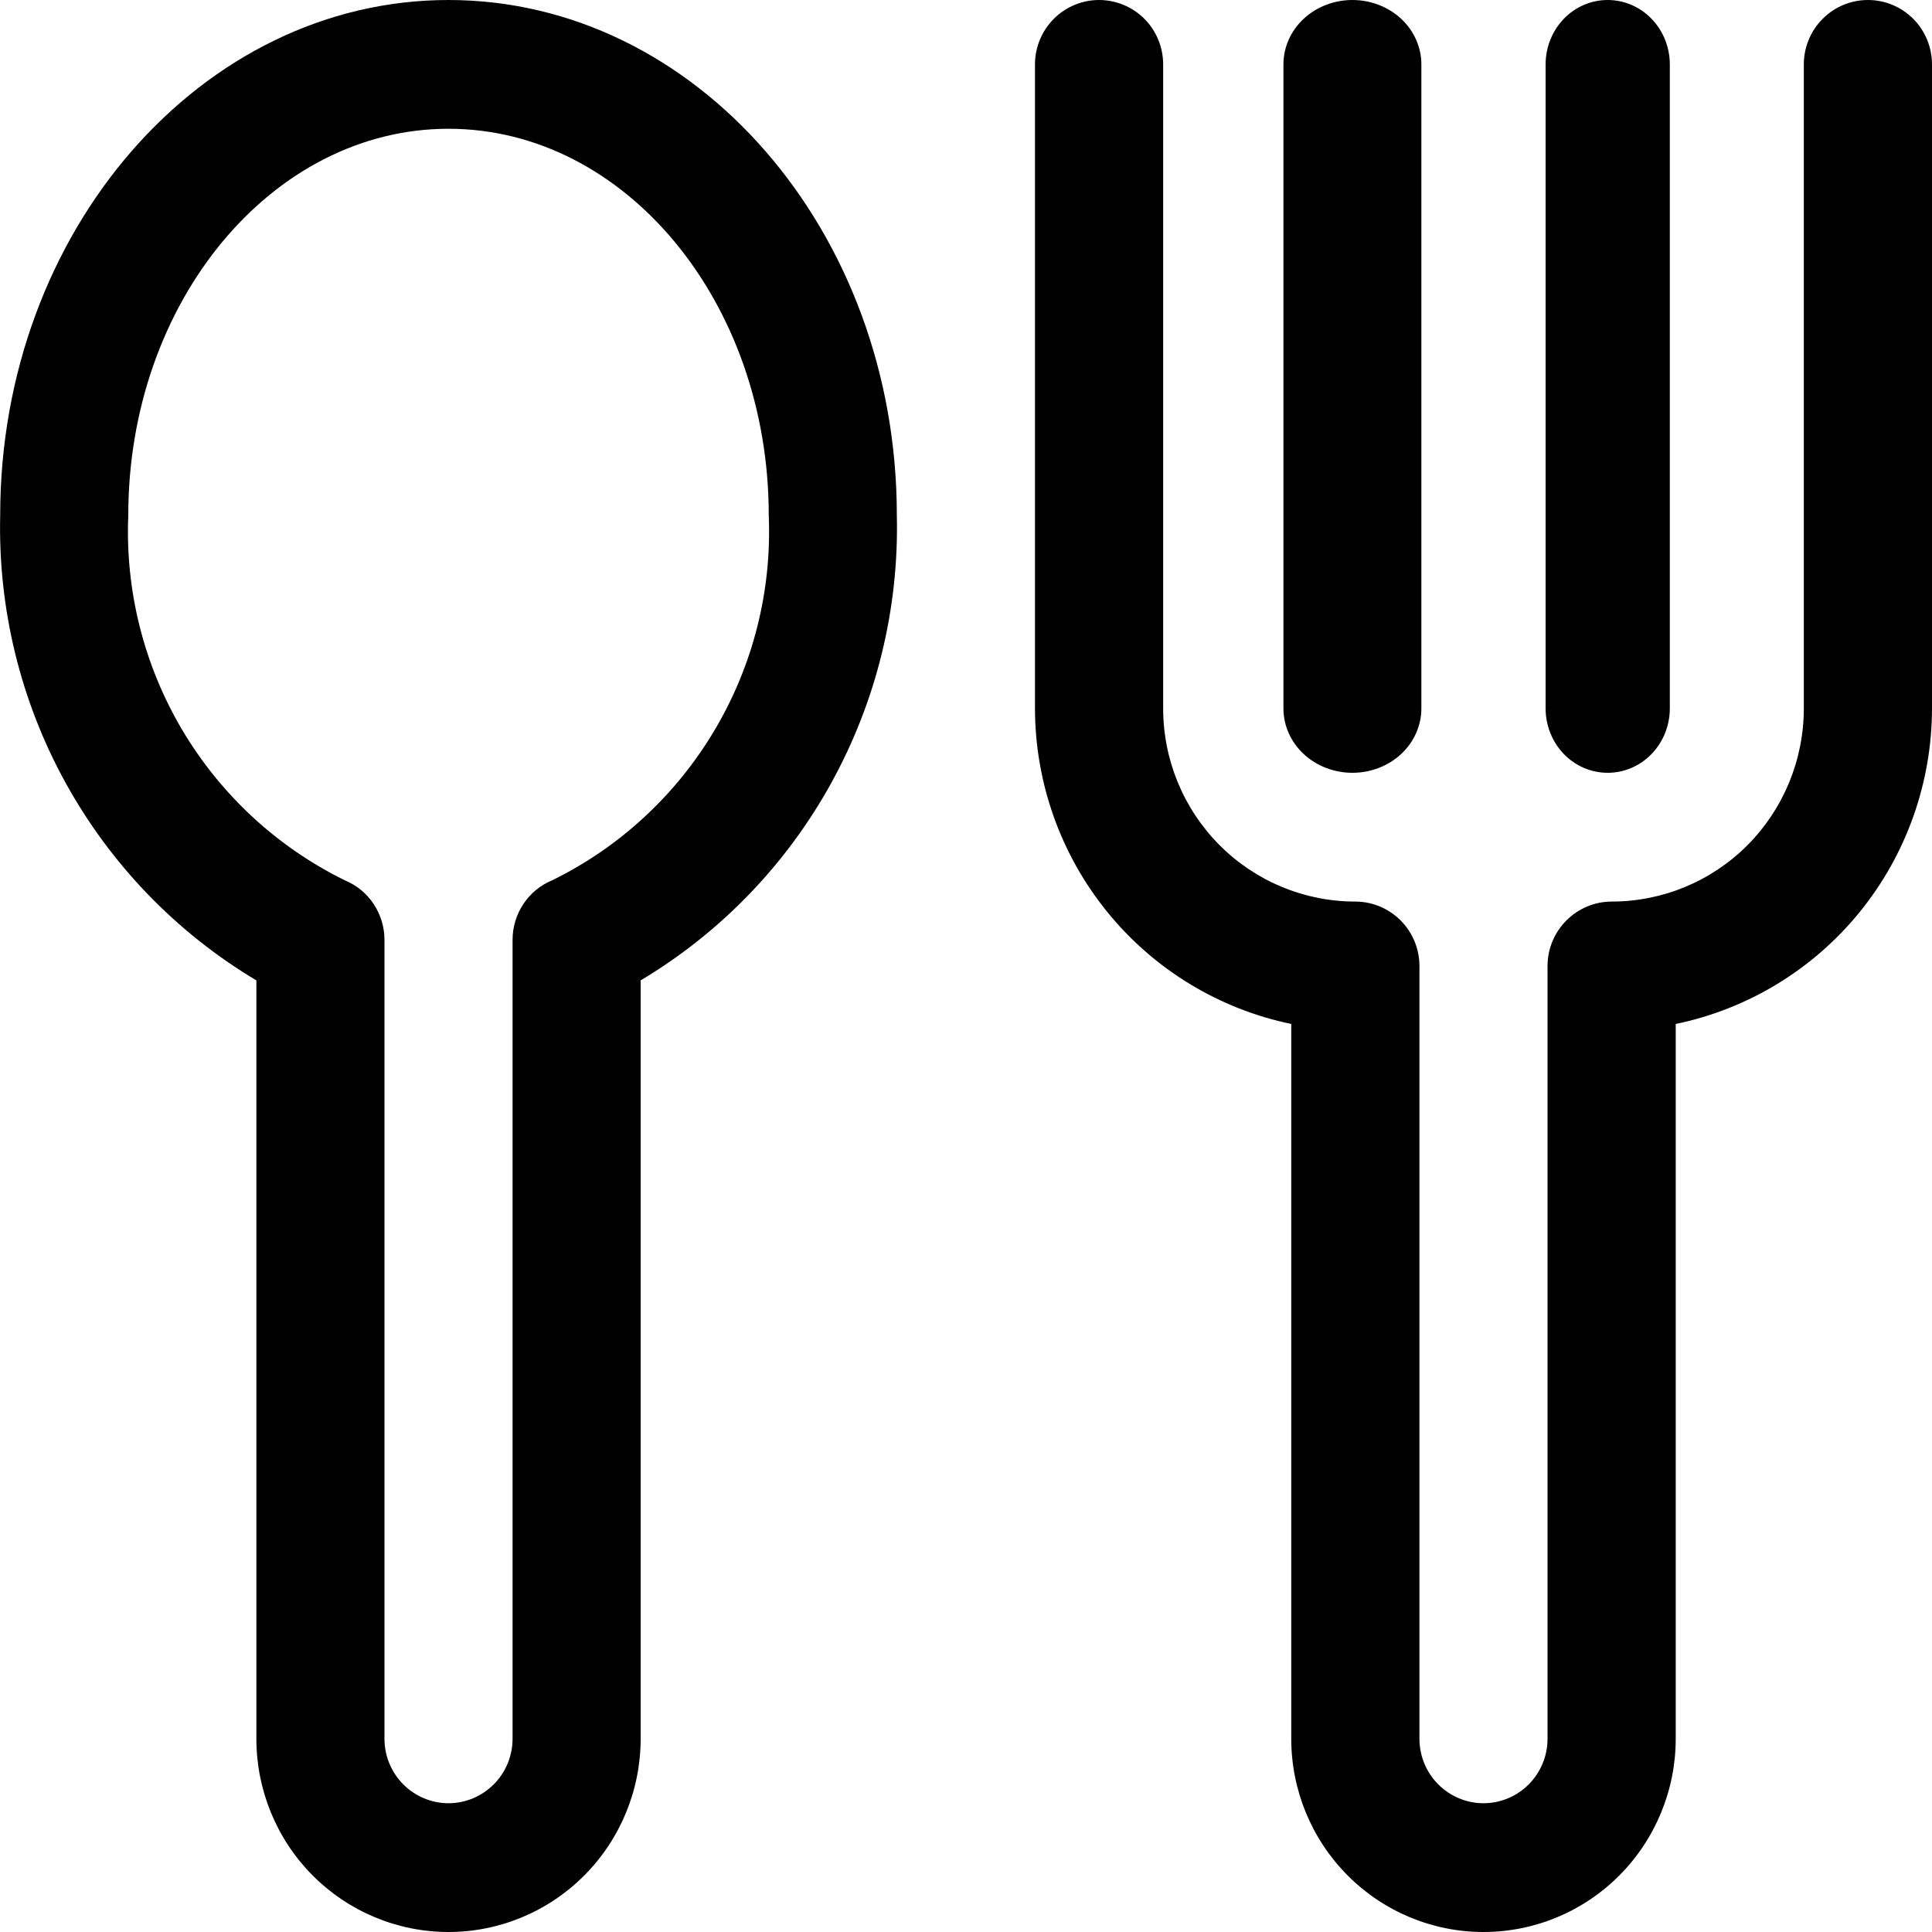 <svg width="20" height="20" viewBox="0 0 20 20" fill="none" xmlns="http://www.w3.org/2000/svg">
<path fill-rule="evenodd" clip-rule="evenodd" d="M0.002 5.333C0.002 2.393 2.084 0 4.643 0C7.202 0 9.284 2.393 9.284 5.333C9.307 6.3 9.073 7.256 8.607 8.102C8.141 8.949 7.459 9.655 6.632 10.149V18C6.632 18.53 6.422 19.039 6.049 19.414C5.676 19.789 5.17 20 4.643 20C4.115 20 3.609 19.789 3.236 19.414C2.863 19.039 2.654 18.53 2.654 18V10.149C1.826 9.655 1.145 8.949 0.678 8.102C0.212 7.256 -0.021 6.3 0.002 5.333ZM5.418 9.358C5.491 9.248 5.594 9.163 5.716 9.113C6.415 8.77 6.999 8.23 7.397 7.559C7.796 6.888 7.991 6.114 7.958 5.333C7.958 3.127 6.471 1.333 4.643 1.333C2.815 1.333 1.328 3.127 1.328 5.333C1.295 6.114 1.49 6.888 1.888 7.559C2.287 8.23 2.871 8.77 3.57 9.113C3.691 9.163 3.795 9.248 3.868 9.358C3.941 9.468 3.98 9.597 3.98 9.729V18C3.98 18.177 4.05 18.346 4.174 18.471C4.298 18.596 4.467 18.667 4.643 18.667C4.819 18.667 4.987 18.596 5.112 18.471C5.236 18.346 5.306 18.177 5.306 18V9.729C5.306 9.597 5.345 9.468 5.418 9.358ZM18.868 0.195C18.992 0.07 19.161 0 19.337 0C19.513 0 19.681 0.07 19.806 0.195C19.93 0.32 20 0.49 20 0.667V7.333C19.999 8.101 19.735 8.846 19.252 9.441C18.768 10.036 18.096 10.445 17.347 10.6V18C17.347 18.53 17.137 19.039 16.764 19.414C16.391 19.789 15.885 20 15.357 20C14.829 20 14.323 19.789 13.95 19.414C13.577 19.039 13.367 18.53 13.367 18V10.6C12.619 10.445 11.946 10.036 11.463 9.441C10.979 8.846 10.715 8.101 10.714 7.333V0.667C10.714 0.49 10.784 0.32 10.909 0.195C11.033 0.07 11.202 0 11.377 0C11.553 0 11.722 0.07 11.847 0.195C11.971 0.32 12.041 0.49 12.041 0.667V7.333C12.041 7.864 12.25 8.372 12.624 8.748C12.997 9.123 13.503 9.333 14.031 9.333C14.207 9.333 14.375 9.404 14.5 9.529C14.624 9.654 14.694 9.823 14.694 10V18C14.694 18.177 14.764 18.346 14.888 18.471C15.012 18.596 15.181 18.667 15.357 18.667C15.533 18.667 15.702 18.596 15.826 18.471C15.95 18.346 16.02 18.177 16.02 18V10C16.02 9.823 16.09 9.654 16.215 9.529C16.339 9.404 16.508 9.333 16.684 9.333C17.211 9.333 17.718 9.123 18.091 8.748C18.464 8.372 18.673 7.864 18.673 7.333V0.667C18.673 0.49 18.743 0.32 18.868 0.195ZM14 8C14.19 8 14.371 7.93 14.505 7.805C14.639 7.68 14.714 7.51 14.714 7.333V0.667C14.714 0.49 14.639 0.32 14.505 0.195C14.371 0.07 14.19 0 14 0C13.811 0 13.629 0.07 13.495 0.195C13.361 0.32 13.286 0.49 13.286 0.667V7.333C13.286 7.51 13.361 7.68 13.495 7.805C13.629 7.93 13.811 8 14 8ZM17.097 7.805C16.977 7.93 16.813 8 16.643 8C16.472 8 16.309 7.93 16.188 7.805C16.068 7.68 16 7.51 16 7.333V0.667C16 0.49 16.068 0.32 16.188 0.195C16.309 0.07 16.472 0 16.643 0C16.813 0 16.977 0.07 17.097 0.195C17.218 0.32 17.286 0.49 17.286 0.667V7.333C17.286 7.51 17.218 7.68 17.097 7.805Z" fill="#010101"/>
</svg>
